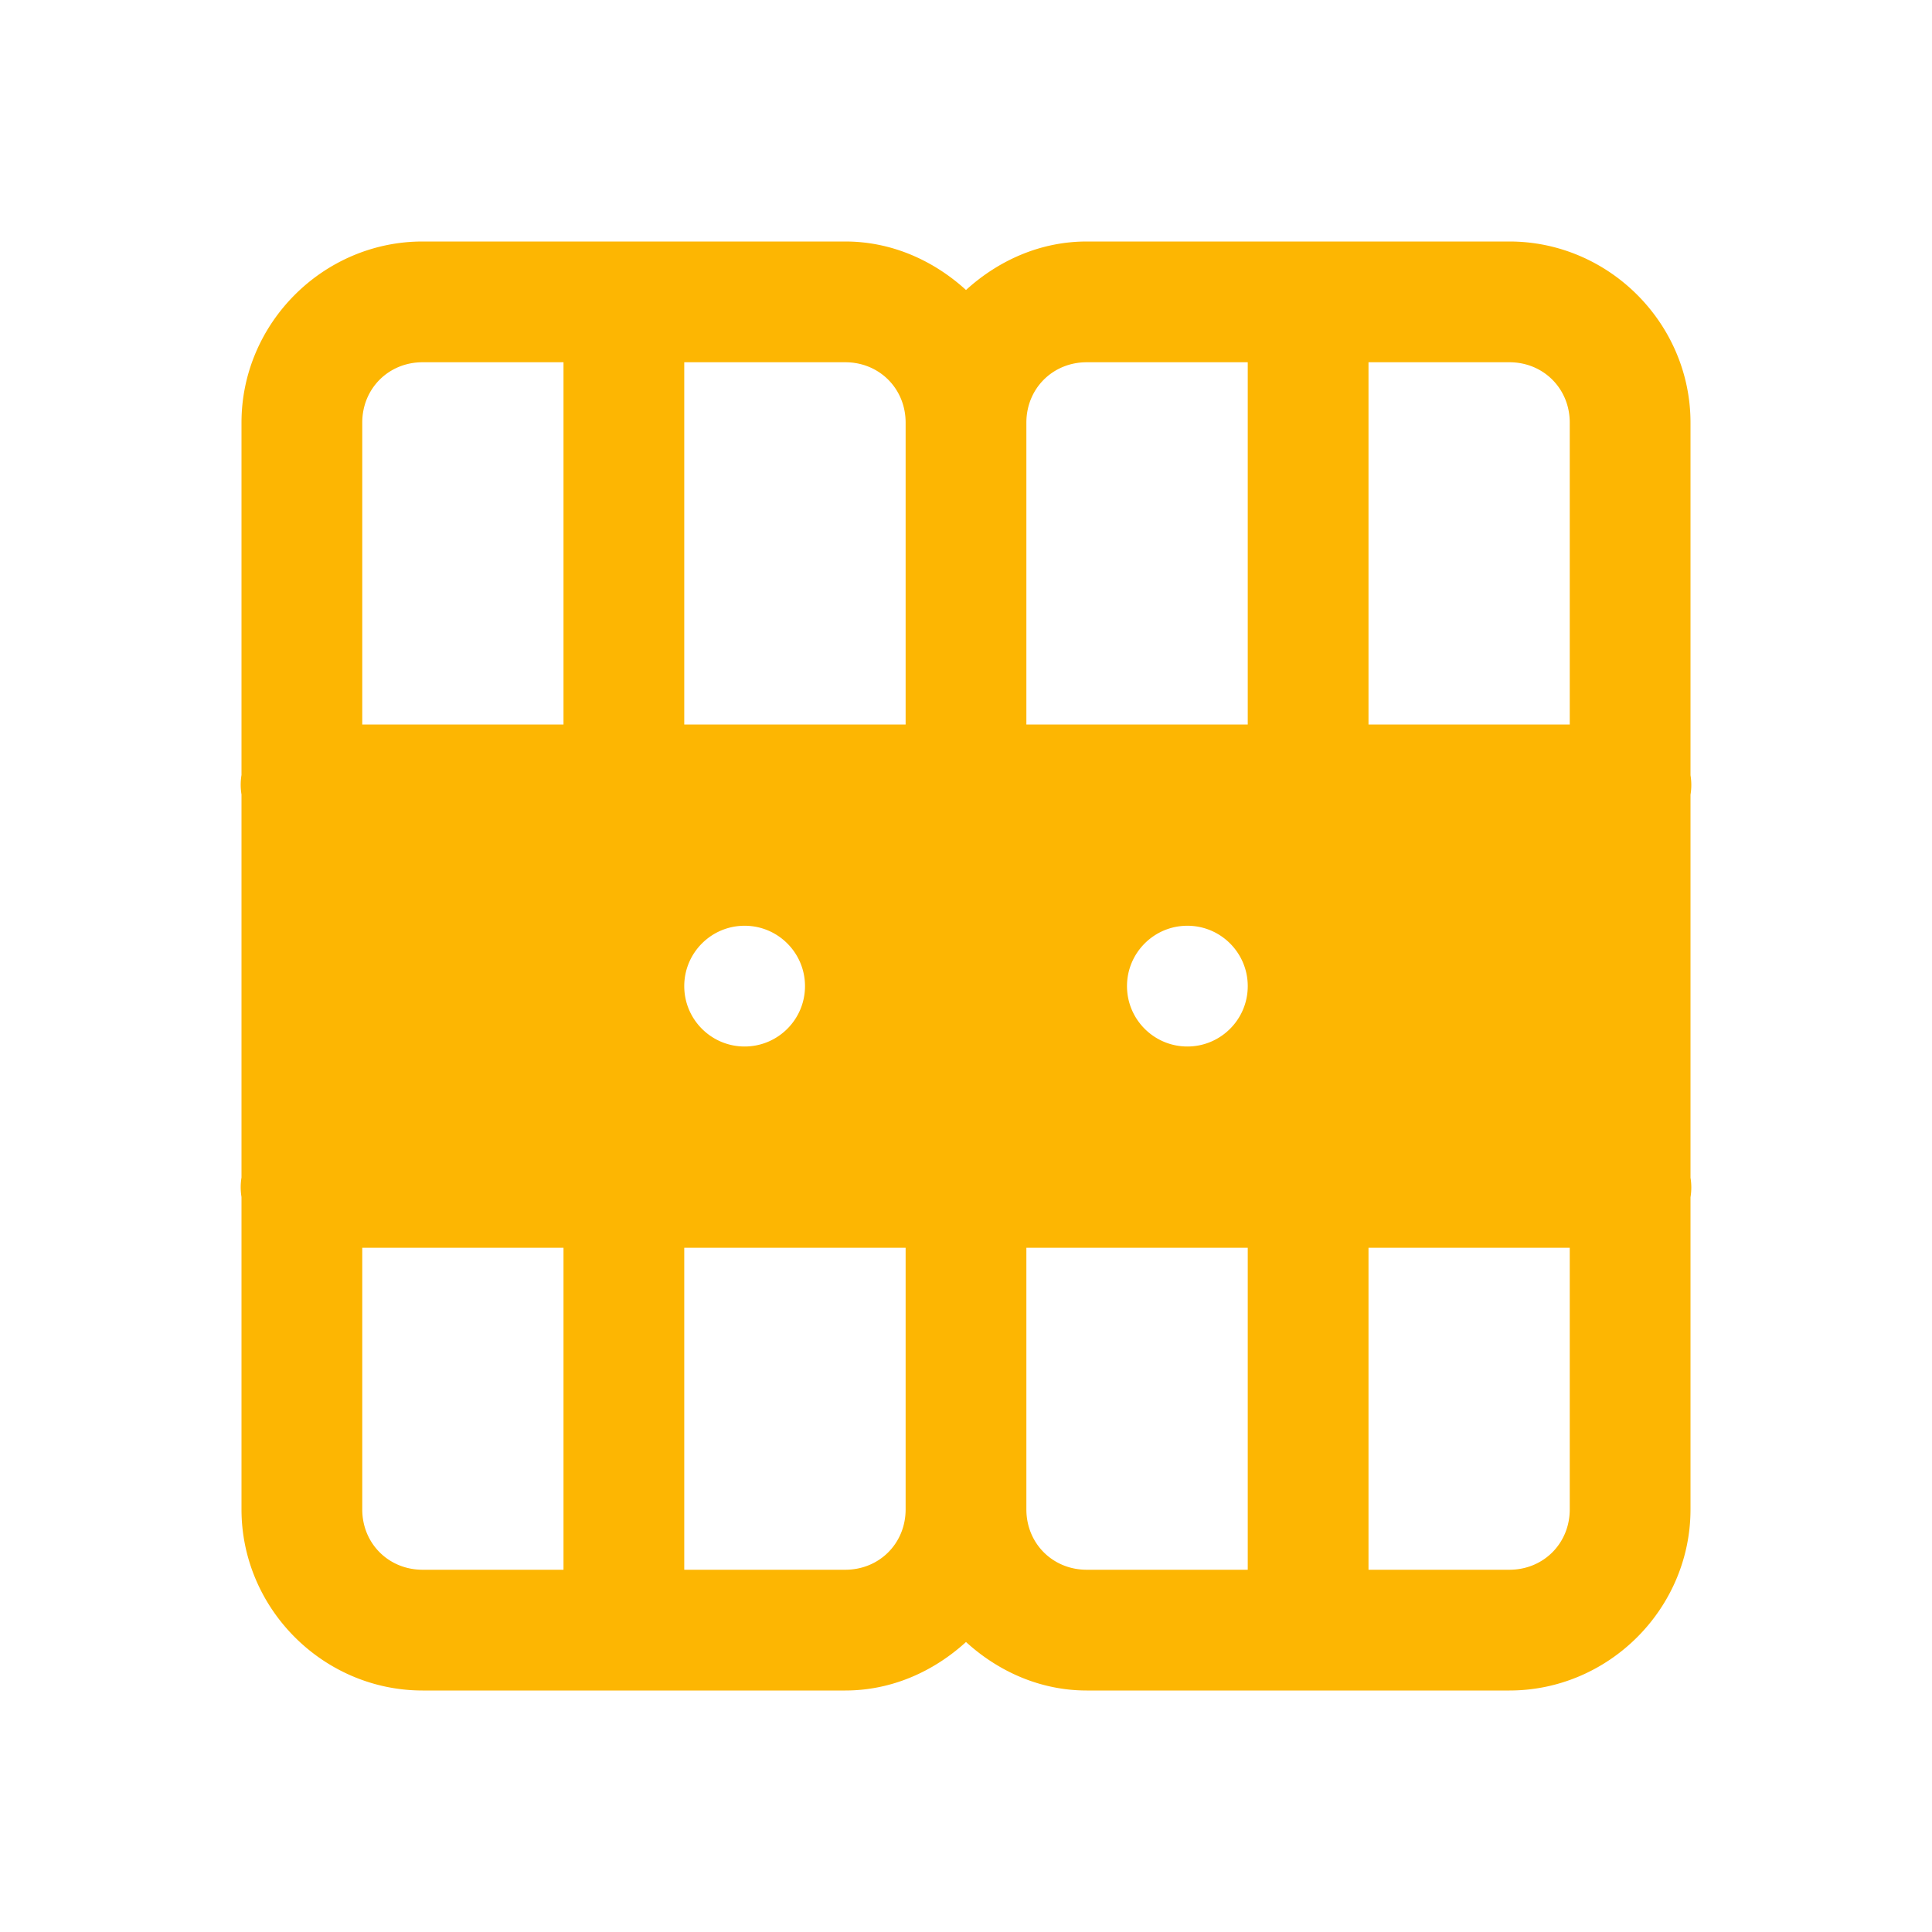 <svg fill="#fdb602" xmlns="http://www.w3.org/2000/svg" viewBox="0 0 48 48" width="40" height="40"><path d="M10.5 6C8.032 6 6 8.032 6 10.5v8.754a1.5 1.5.0 000 .486v9.514a1.5 1.5.0 000 .486V37.5C6 39.968 8.032 42 10.5 42H21C22.158 42 23.199 41.525 24 40.795 24.801 41.525 25.842 42 27 42H37.5c2.468.0 4.5-2.032 4.5-4.5V29.746a1.5 1.5.0 000-.486V19.746a1.5 1.5.0 000-.486V10.5C42 8.032 39.968 6 37.5 6H27c-1.158.0-2.199.475-3 1.205C23.199 6.475 22.158 6 21 6H10.5zm0 3H14v9H9V10.5C9 9.654 9.654 9 10.5 9zM17 9h4C21.846 9 22.5 9.654 22.5 10.5V18H17V9zM27 9h4v9H25.5V10.5C25.5 9.654 26.154 9 27 9zm7 0h3.5C38.346 9 39 9.654 39 10.5V18H34V9zM18.5 23C19.328 23 20 23.672 20 24.5S19.328 26 18.5 26 17 25.328 17 24.5 17.672 23 18.5 23zm11 0C30.328 23 31 23.672 31 24.5S30.328 26 29.5 26 28 25.328 28 24.5 28.672 23 29.5 23zM9 31h5v8H10.5C9.654 39 9 38.346 9 37.5V31zm8 0h5.5v6.5C22.5 38.346 21.846 39 21 39H17V31zm8.5.0H31v8H27C26.154 39 25.5 38.346 25.5 37.5V31zM34 31h5v6.5C39 38.346 38.346 39 37.5 39H34V31z"/></svg>